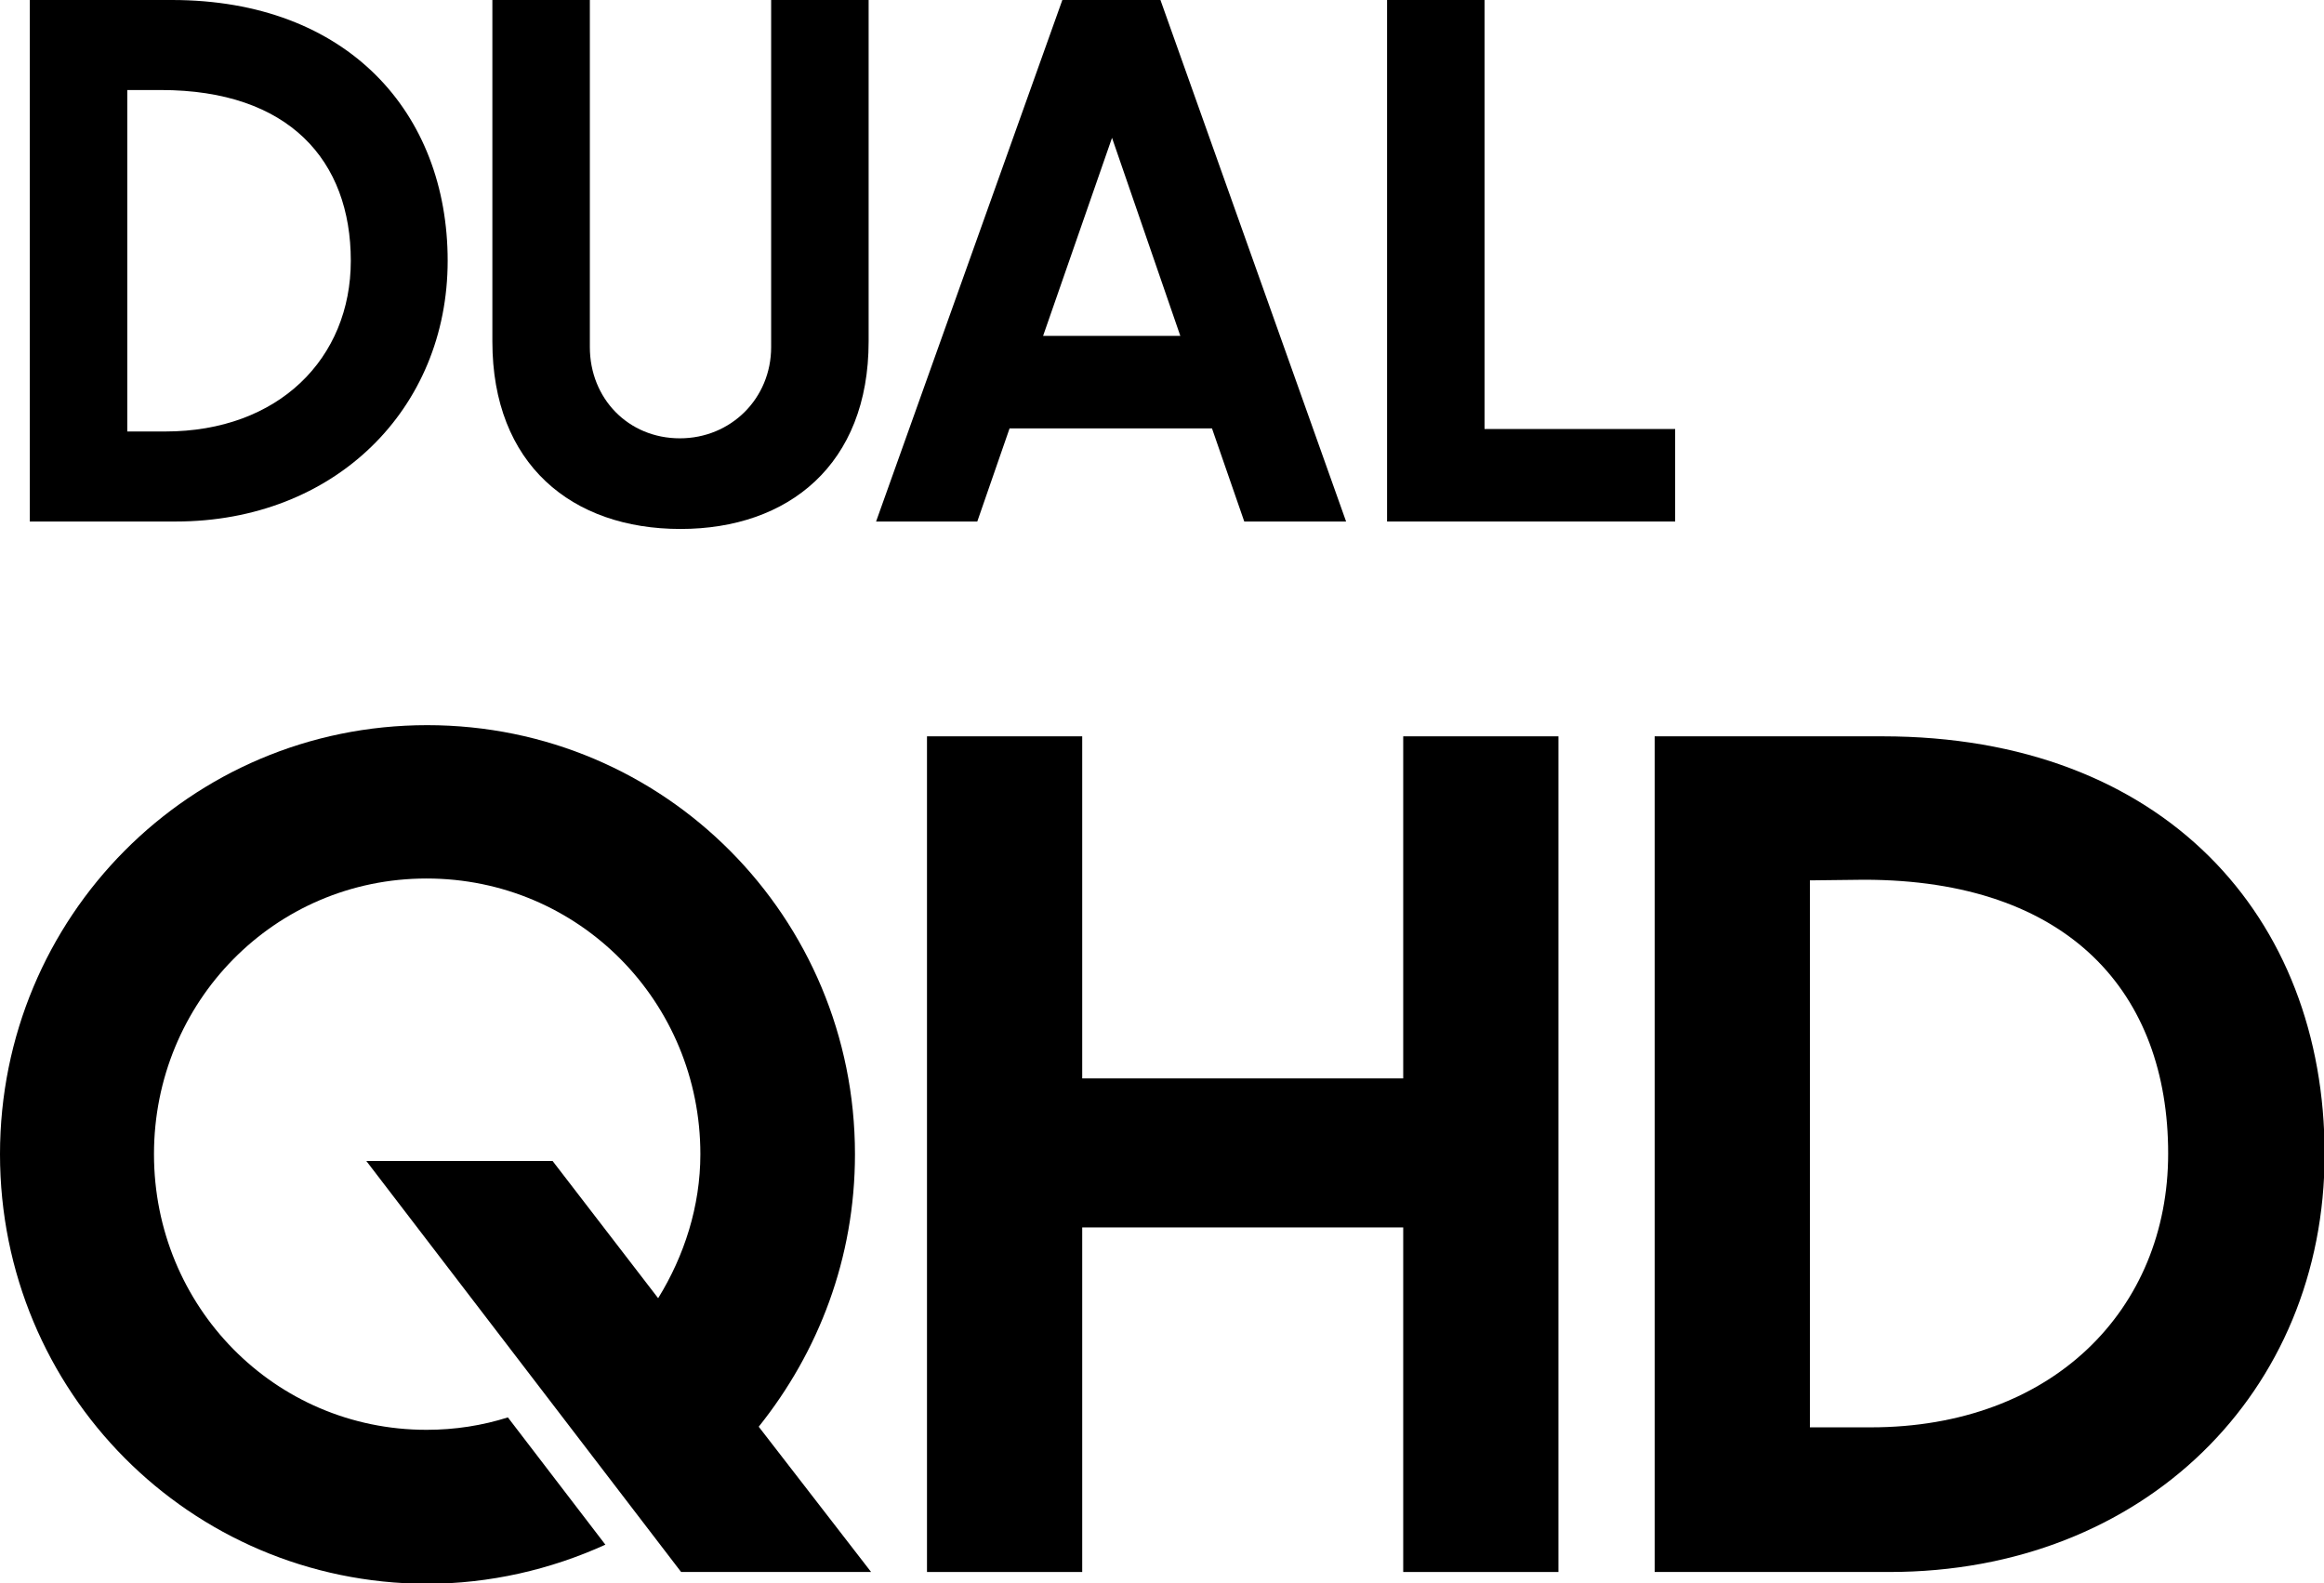 <?xml version="1.0" encoding="utf-8"?>
<!-- Generator: Adobe Illustrator 25.3.0, SVG Export Plug-In . SVG Version: 6.00 Build 0)  -->
<svg version="1.1" id="Layer_1" xmlns="http://www.w3.org/2000/svg" xmlns:xlink="http://www.w3.org/1999/xlink" x="0px" y="0px"
	 viewBox="0 0 37.43 25.5" style="enable-background:new 0 0 37.43 25.5;" xml:space="preserve">
<g>
	<path d="M5.9,18.7h3l1.7,2.21c0.42-0.68,0.68-1.48,0.68-2.32c0-2.45-1.95-4.44-4.41-4.44c-2.45,0-4.39,1.99-4.39,4.44
		s1.94,4.44,4.39,4.44c0.46,0,0.9-0.07,1.31-0.2l1.57,2.05c-0.88,0.4-1.86,0.63-2.88,0.63C3.06,25.5,0,22.42,0,18.59
		c0-3.82,3.06-6.91,6.88-6.91c3.83,0,6.89,3.1,6.89,6.91c0,1.68-0.59,3.19-1.55,4.39l1.81,2.34h-3.06L5.9,18.7z"/>
	<polygon points="22.6,19.77 17.43,19.77 17.43,25.32 14.93,25.32 14.93,11.86 17.43,11.86 17.43,17.37 22.6,17.37 22.6,11.86 
		25.1,11.86 25.1,25.32 22.6,25.32 	"/>
	<path d="M26.65,11.86h3.67c4.53,0,7.12,2.91,7.12,6.73c0,3.83-2.91,6.73-7.01,6.73h-3.78C26.65,25.32,26.65,11.86,26.65,11.86z
		 M29.15,14.18v8.81h0.98c2.93,0,4.79-1.9,4.79-4.41c0-2.58-1.59-4.41-4.9-4.41L29.15,14.18L29.15,14.18z"/>
	<path d="M0.48,0h2.29C5.6,0,7.21,1.82,7.21,4.2c0,2.39-1.82,4.2-4.38,4.2H0.48V0z M2.05,1.45v5.5h0.61c1.83,0,2.99-1.18,2.99-2.75
		c0-1.61-0.99-2.75-3.06-2.75C2.59,1.45,2.05,1.45,2.05,1.45z"/>
	<path d="M7.93,5.5V0H9.5v5.59c0,0.83,0.62,1.47,1.45,1.47c0.82,0,1.47-0.64,1.47-1.47V0h1.57v5.5c0,1.98-1.29,3.02-3.03,3.02
		C9.21,8.52,7.93,7.48,7.93,5.5"/>
	<path d="M17.11,0h1.58l2.99,8.4h-1.64l-0.52-1.5h-3.26l-0.52,1.5h-1.63L17.11,0z M16.8,5.41h2.21l-1.1-3.19L16.8,5.41z"/>
	<polygon points="22.34,0 23.91,0 23.91,6.91 26.98,6.91 26.98,8.4 22.34,8.4 	"/>
</g>
</svg>

